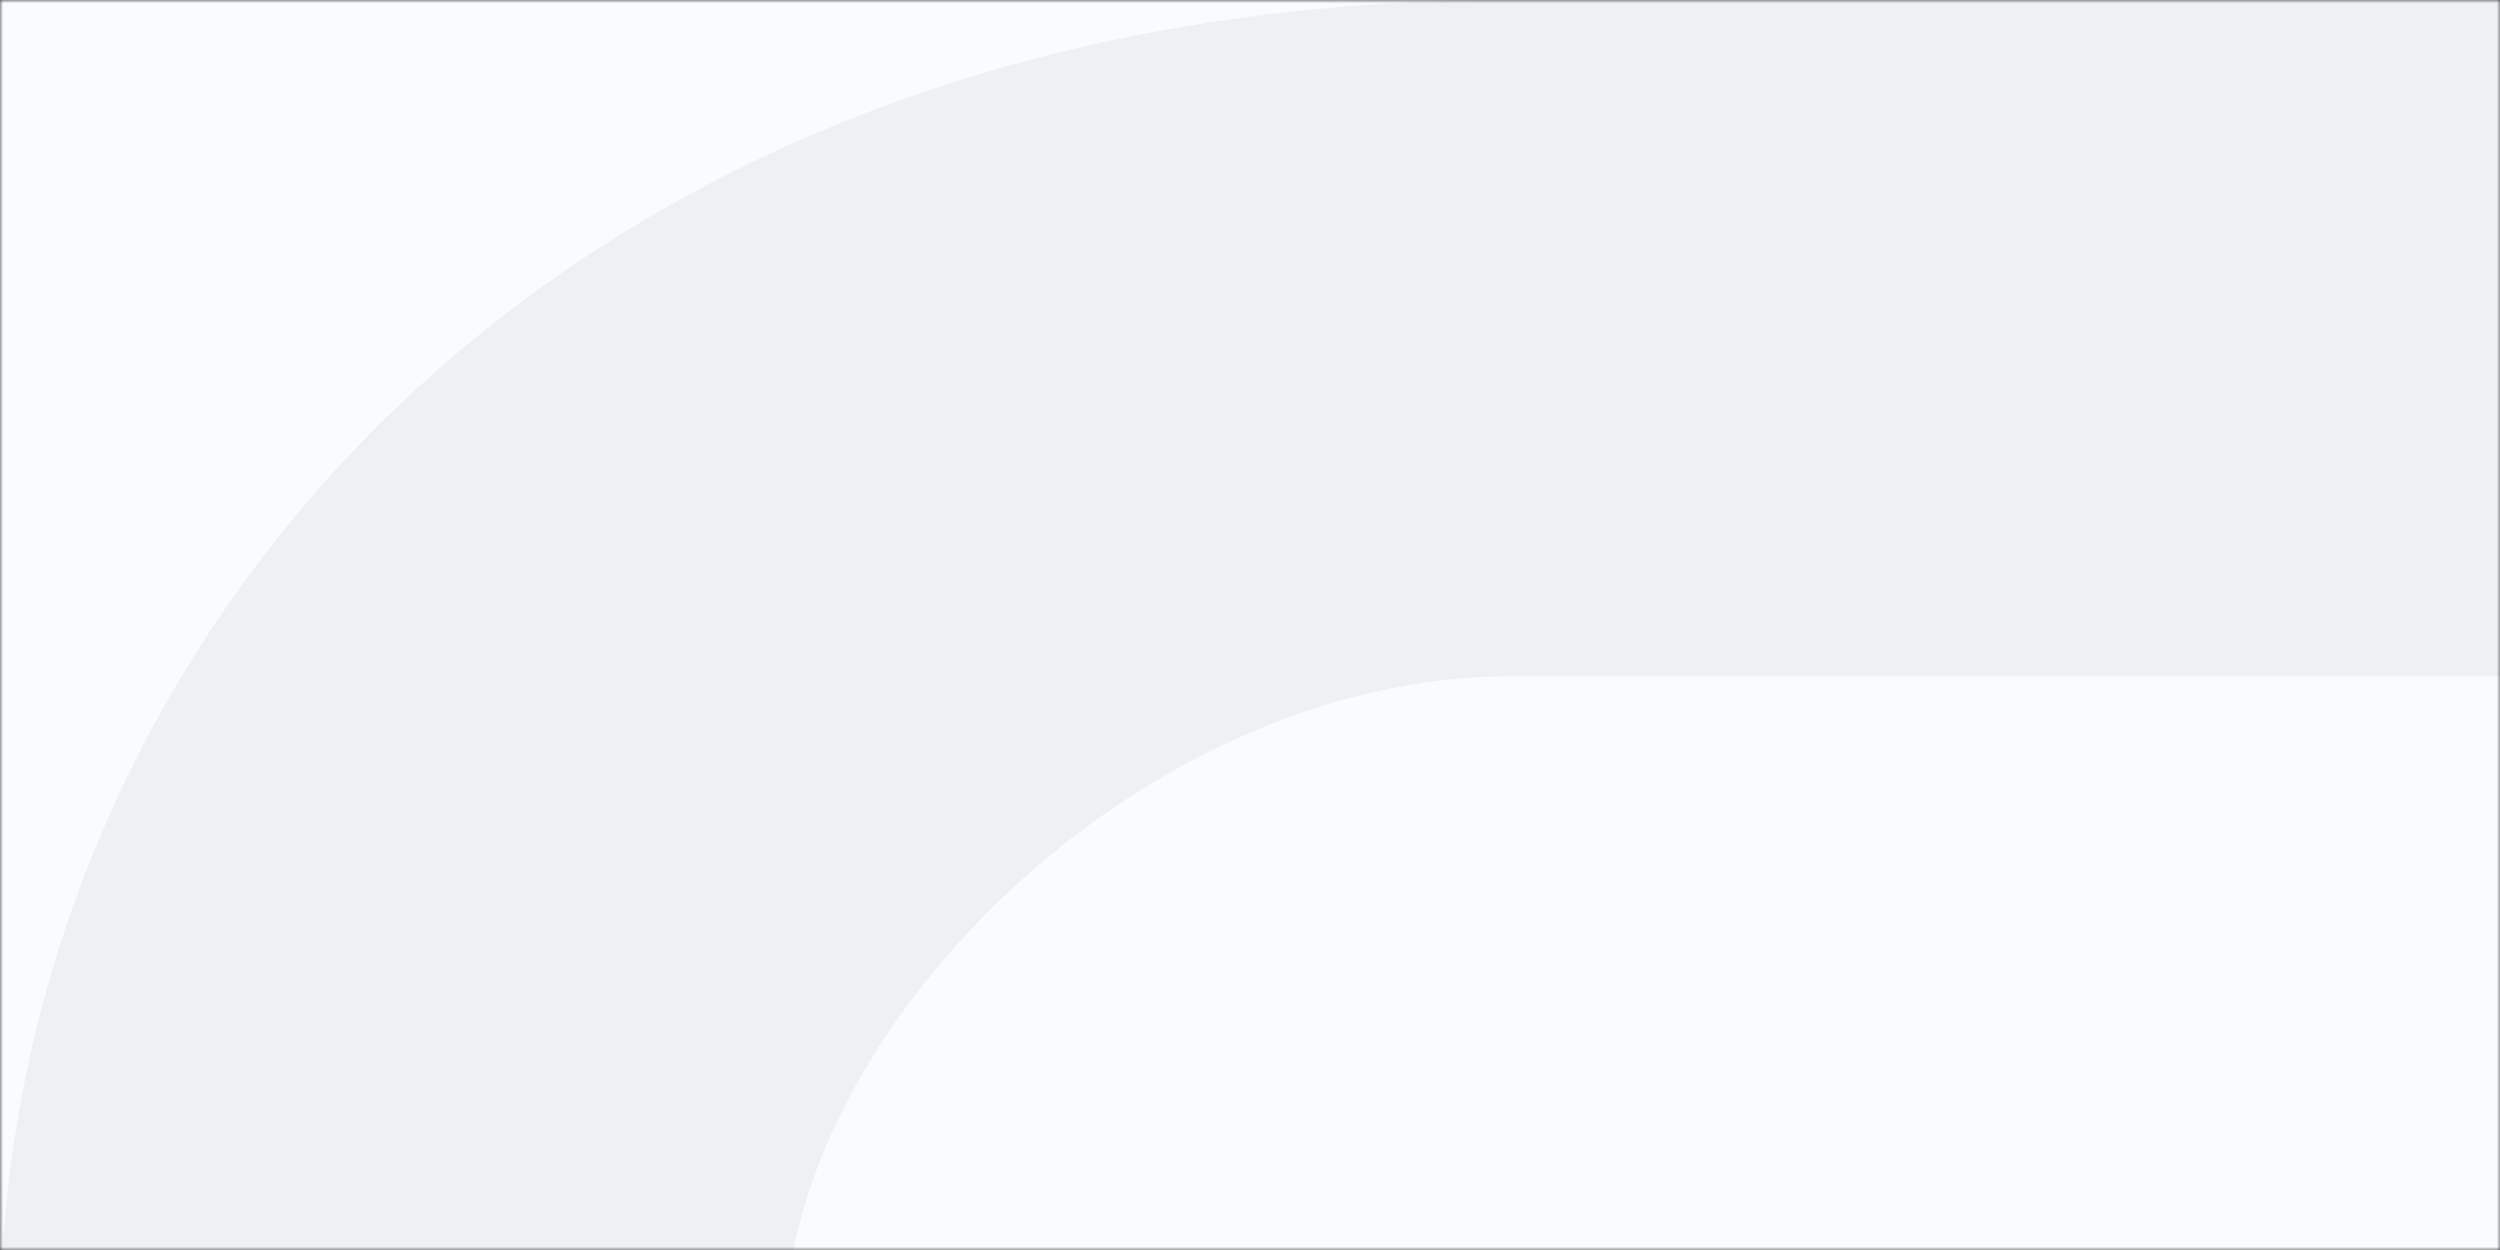 <?xml version="1.0" encoding="UTF-8"?> <svg xmlns="http://www.w3.org/2000/svg" width="400" height="200" viewBox="0 0 400 200" fill="none"><rect x="0" y="0" width="400" height="200" fill="#333333" stroke="none"/> <mask id="mask0_434_3306" style="mask-type:alpha" maskUnits="userSpaceOnUse" x="0" y="0" width="400" height="200"> <rect width="400" height="200" fill="#F9FBFC"></rect> </mask> <g mask="url(#mask0_434_3306)"> <rect width="400" height="200" fill="#F9FBFC"></rect> <path d="M946.984 108.197L241.91 108.194C181.955 108.194 125.647 165.5 125.647 212.867V460H0V212.867C0 104.517 86.962 -0.02 241.91 -0.02L1139.28 -0.018L946.984 176.87V108.197Z" fill="#EEF0F1"></path> </g> </svg> 